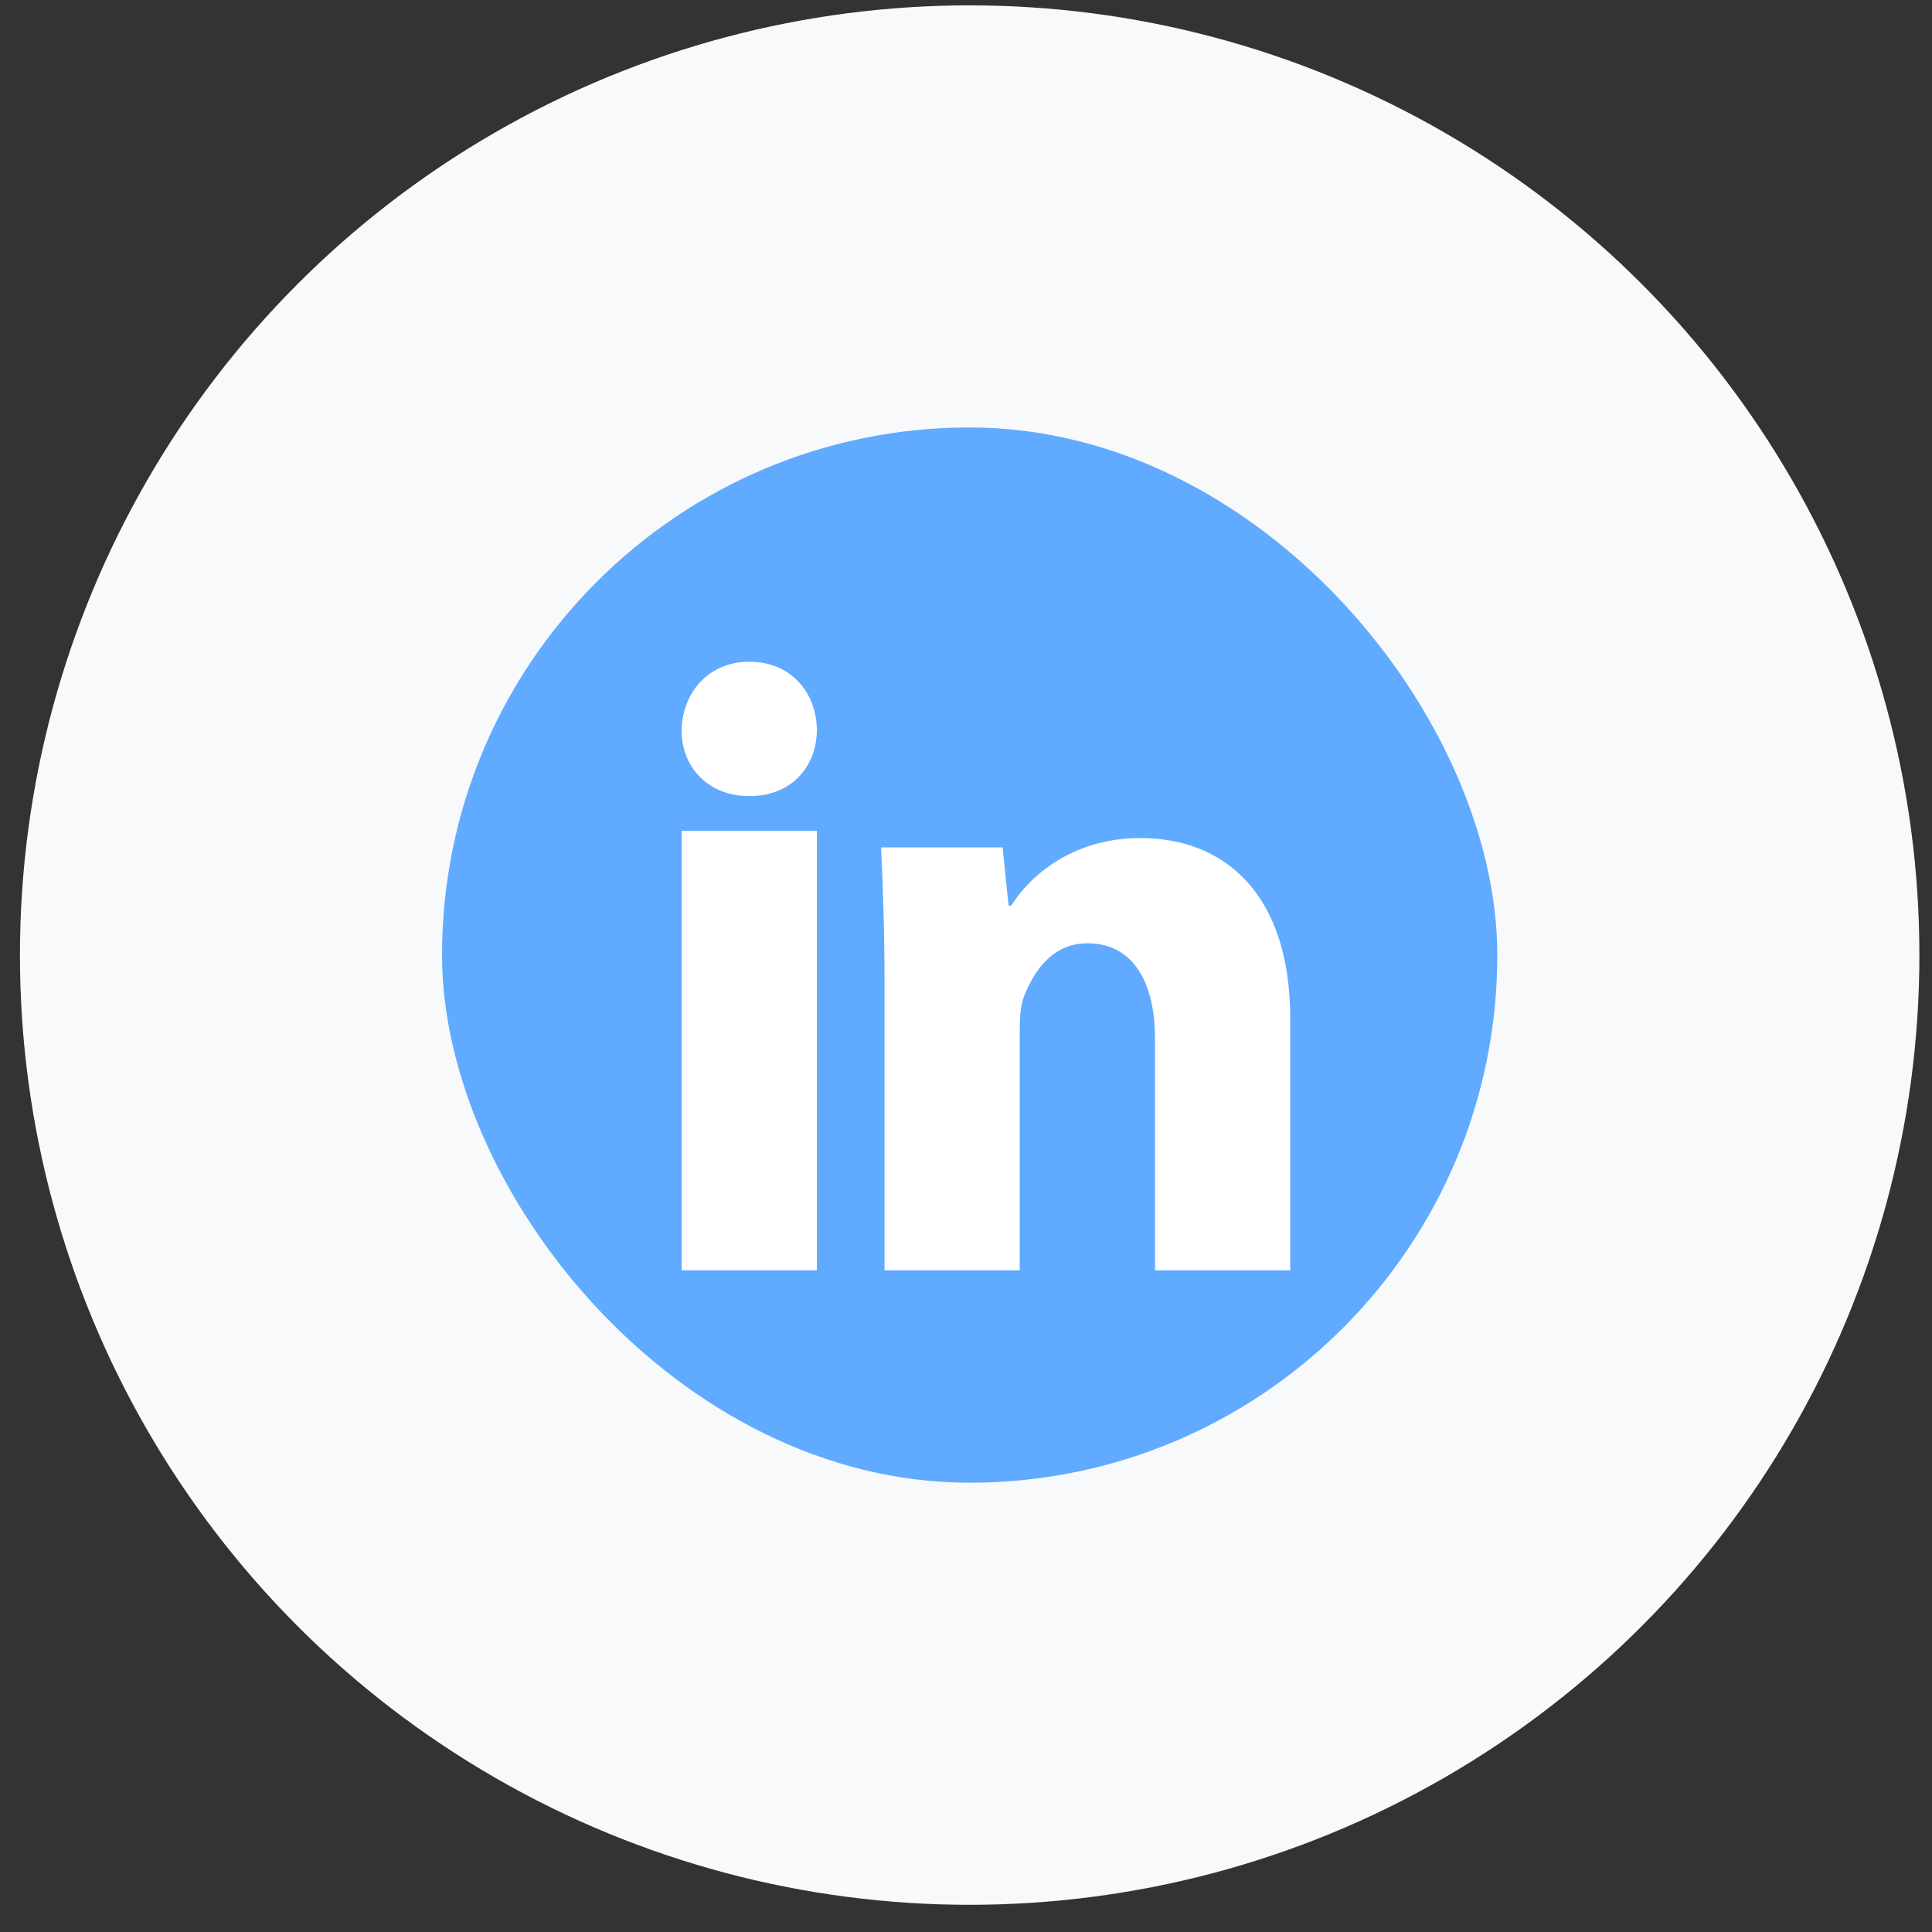<svg width="40" height="40" viewBox="0 0 40 40" fill="none" xmlns="http://www.w3.org/2000/svg">
<rect x="0" y="0" width="40" height="40" fill="#333333" stroke="none"/>
<circle cx="20.076" cy="19.774" r="19.663" fill="#F8F9FA"/>
<rect x="9.152" y="8.85" width="21.848" height="21.848" rx="10.924" fill="#60AAFF"/>
<g clip-path="url(#clip0_44_64)">
<path d="M16.913 15.1C16.913 15.843 16.416 16.483 15.512 16.483C14.662 16.483 14.113 15.88 14.113 15.136C14.113 14.373 14.645 13.7 15.513 13.7C16.381 13.7 16.896 14.337 16.913 15.1ZM14.113 26.3V17.2H16.913V26.3H14.113ZM18.313 20.311C18.313 19.229 18.277 18.326 18.242 17.545H20.758L20.882 18.751H20.935C21.29 18.183 22.157 17.351 23.611 17.351C25.383 17.351 26.713 18.538 26.713 21.09V26.3H23.913V21.497C23.913 20.381 23.488 19.53 22.513 19.53C21.77 19.53 21.397 20.132 21.202 20.628C21.131 20.806 21.113 21.054 21.113 21.303V26.3H18.313V20.311Z" fill="white"/>
</g>
<defs>
<clipPath id="clip0_44_64">
<rect width="14" height="14" fill="white" transform="translate(13.413 13)"/>
</clipPath>
</defs>
</svg>
